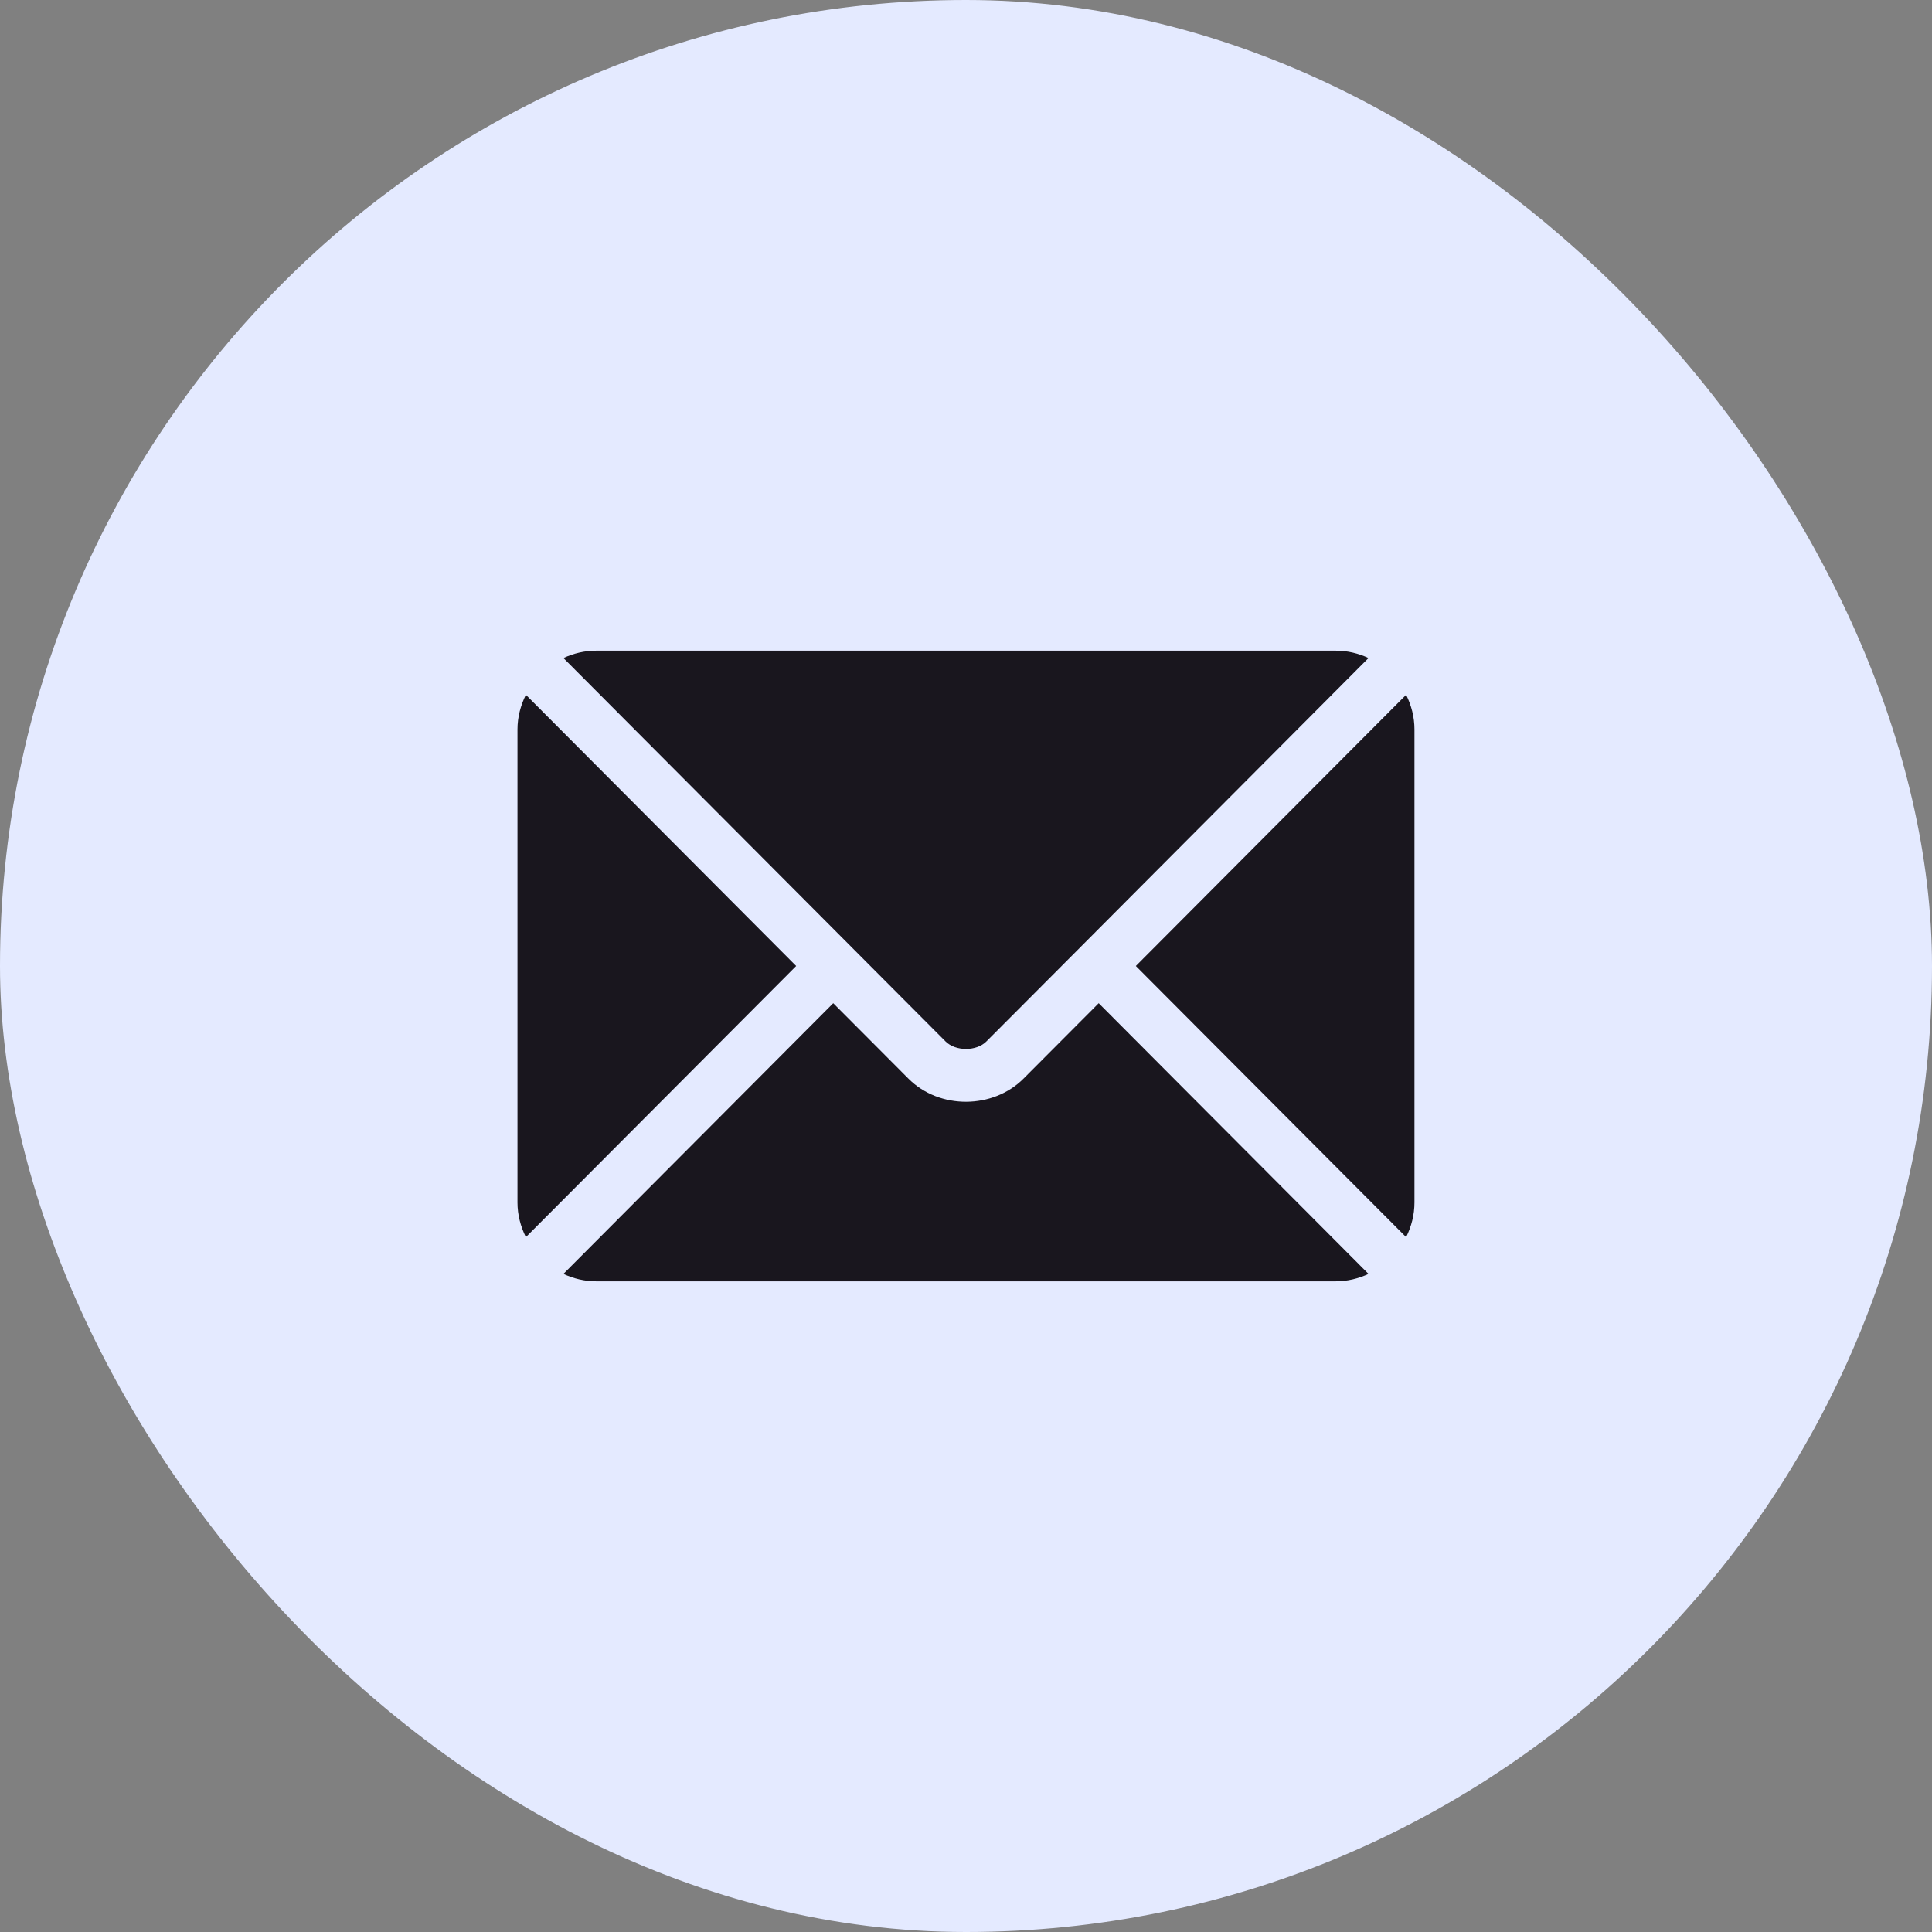 <?xml version="1.0" encoding="UTF-8"?> <svg xmlns="http://www.w3.org/2000/svg" width="32" height="32" viewBox="0 0 32 32" fill="none"><rect x="0" y="0" width="32" height="32" fill="#808080" stroke="none"/> <rect width="32" height="32" rx="16" fill="#E4EAFF"></rect> <g clip-path="url(#clip0_1_5102)"> <path d="M18.198 16.616L16.953 17.865C16.449 18.371 15.561 18.382 15.046 17.865L13.801 16.616L9.332 21.1C9.498 21.177 9.682 21.223 9.877 21.223H22.122C22.317 21.223 22.501 21.177 22.667 21.1L18.198 16.616Z" fill="#19161E"></path> <path d="M22.123 10.777H9.877C9.682 10.777 9.499 10.822 9.332 10.899L14.108 15.691C14.108 15.691 14.109 15.691 14.109 15.691C14.109 15.692 14.109 15.692 14.109 15.692L15.662 17.25C15.827 17.415 16.173 17.415 16.337 17.25L17.89 15.693C17.89 15.693 17.89 15.692 17.891 15.691C17.891 15.691 17.891 15.691 17.892 15.691L22.667 10.899C22.501 10.822 22.318 10.777 22.123 10.777ZM8.71 11.508C8.624 11.682 8.571 11.875 8.571 12.082V19.917C8.571 20.124 8.624 20.317 8.71 20.491L13.187 16L8.71 11.508ZM23.29 11.508L18.813 16L23.29 20.491C23.376 20.317 23.428 20.124 23.428 19.917V12.082C23.428 11.875 23.376 11.682 23.29 11.508Z" fill="#19161E"></path> </g> <defs> <clipPath id="clip0_1_5102"> <rect width="14.857" height="14.857" fill="white" transform="translate(8.571 8.571)"></rect> </clipPath> </defs> </svg> 